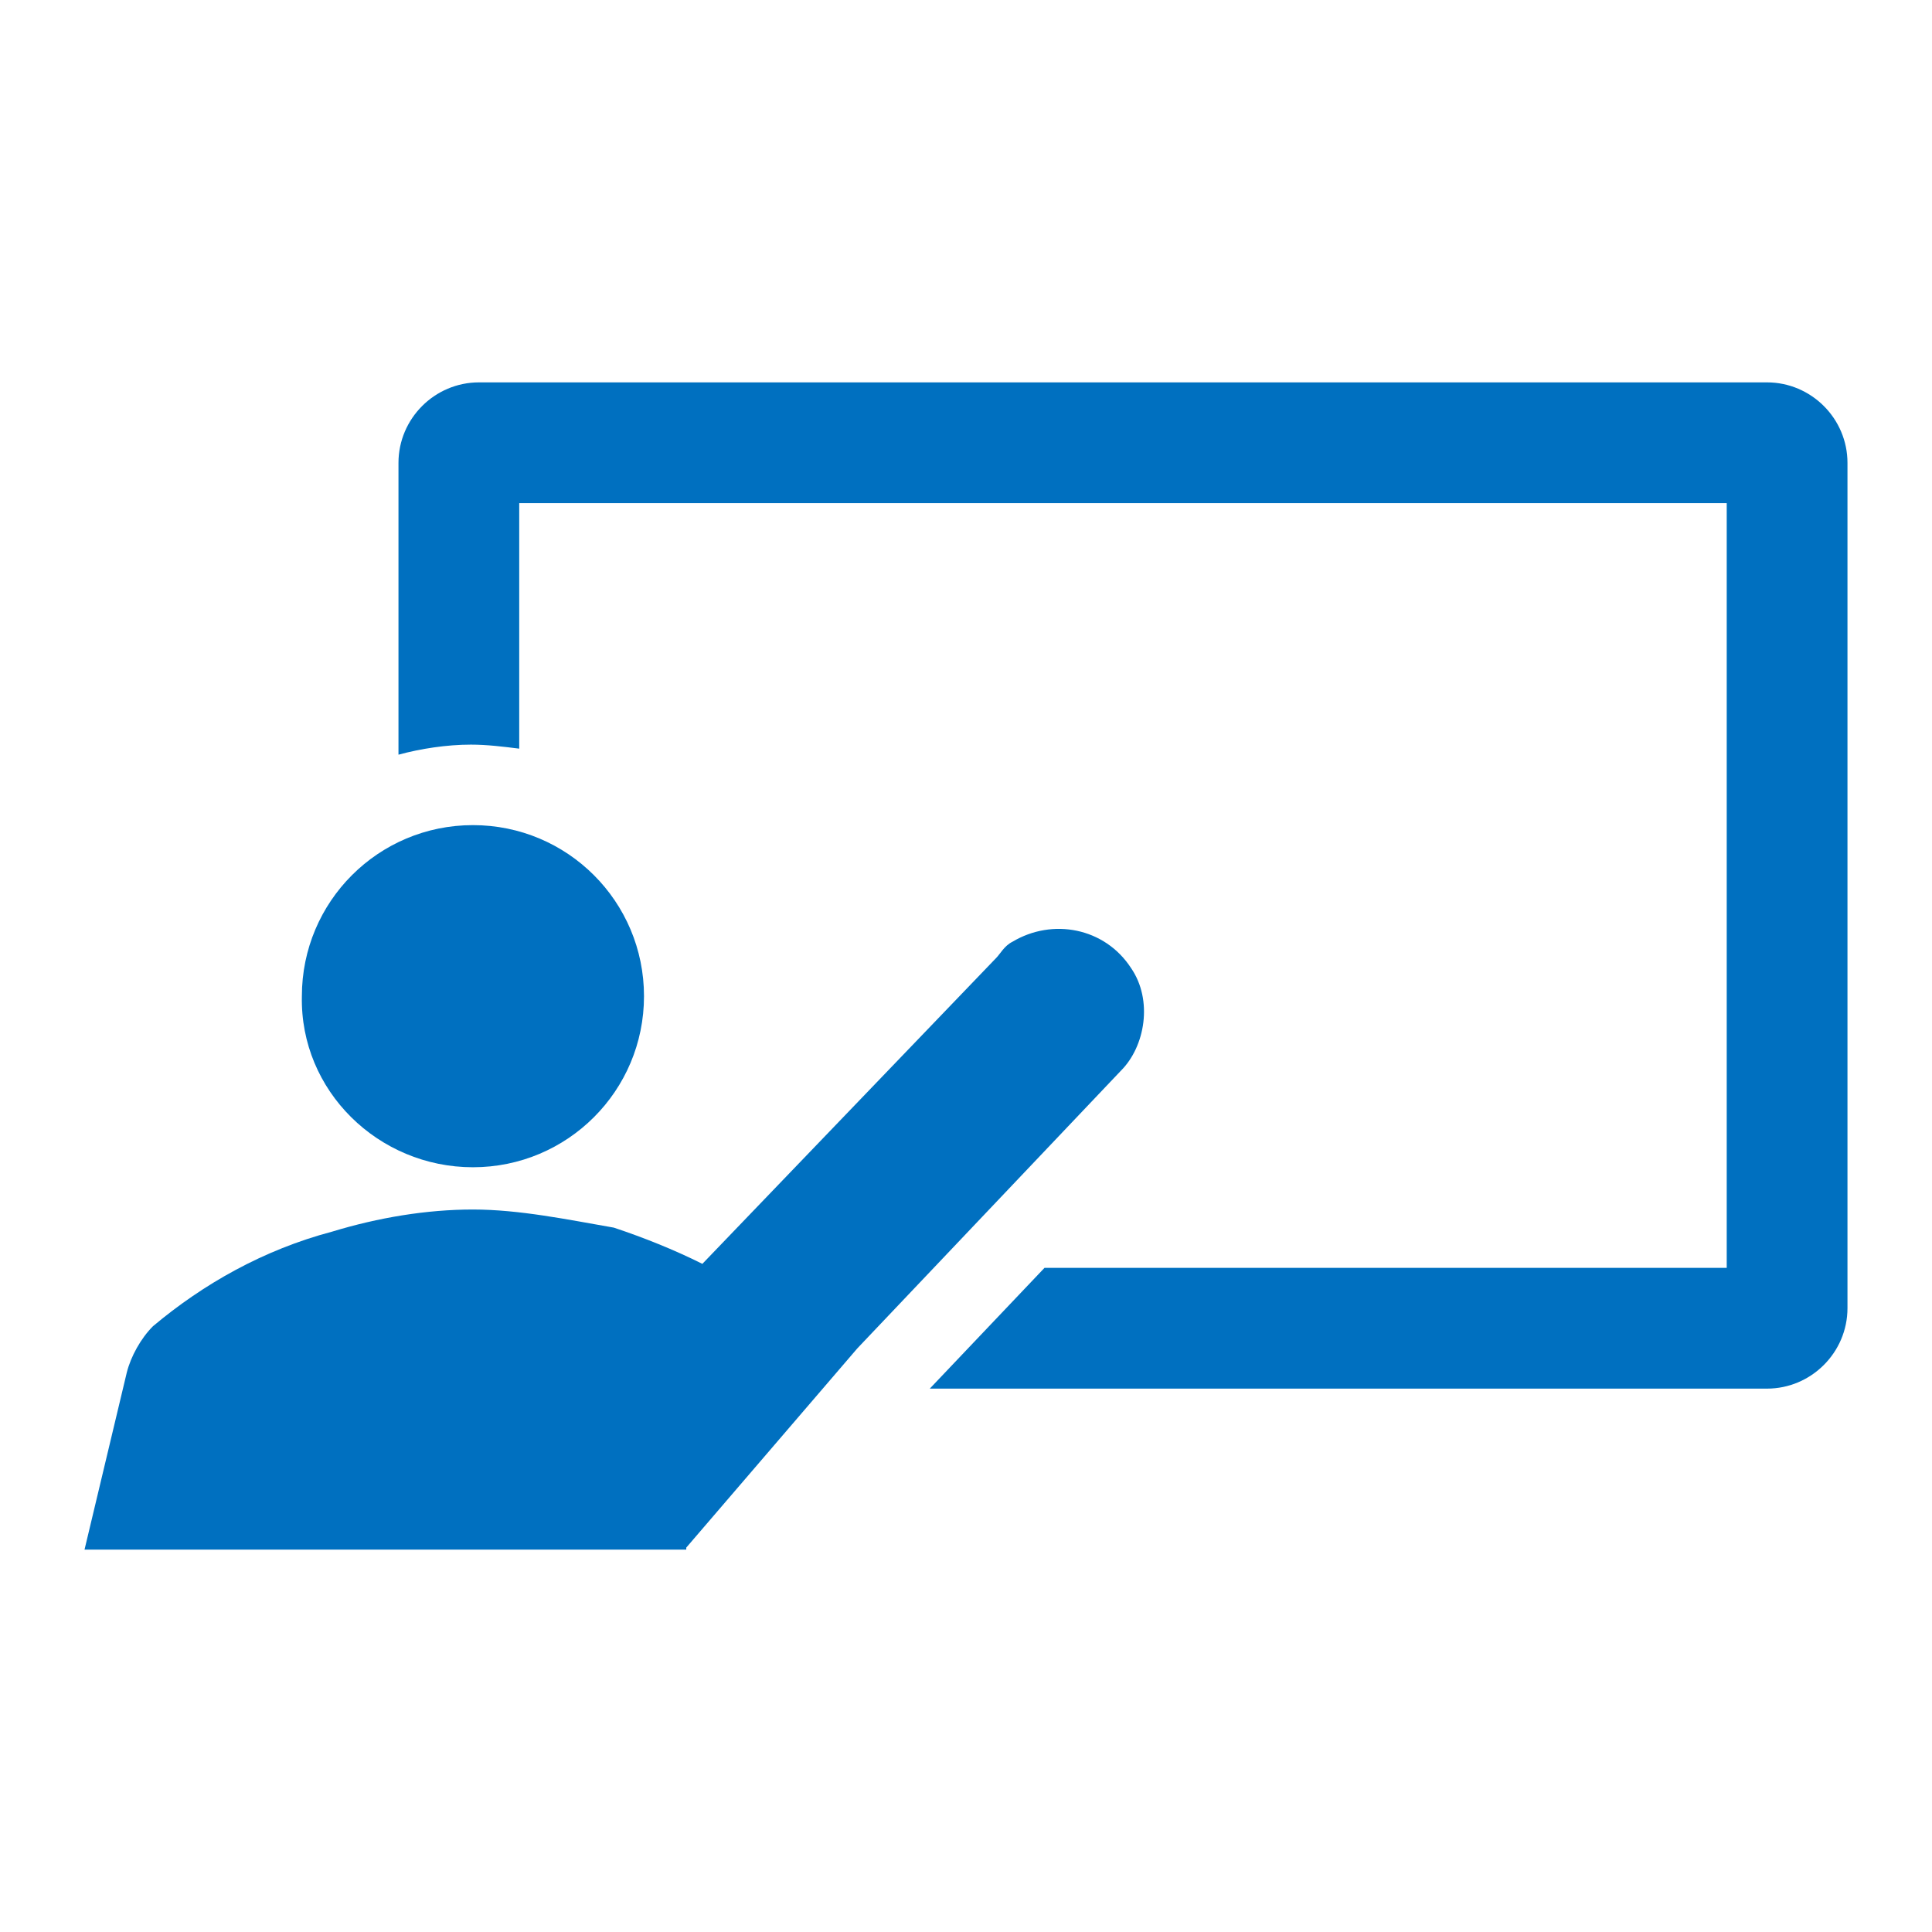 <svg width="96" height="96" xmlns="http://www.w3.org/2000/svg" xmlns:xlink="http://www.w3.org/1999/xlink" xml:space="preserve" overflow="hidden"><g transform="translate(-259 -36)"><path d="M346.8 55 282.8 55C280.6 55 278.8 56.8 278.8 59L278.8 73.5C279.9 73.2 281.2 73 282.4 73 283.2 73 284 73.1 284.8 73.2L284.8 61 344.8 61 344.8 99 310.9 99 305.2 105 346.8 105C349 105 350.8 103.2 350.8 101L350.8 59C350.8 56.8 349 55 346.8 55" fill="#0070C0"/><path d="M282.5 94C287.2 94 291 90.2 291 85.5 291 80.8 287.2 77 282.5 77 277.8 77 274 80.8 274 85.5 273.9 90.2 277.8 94 282.5 94" fill="#0070C0"/><path d="M315.2 84.1C313.9 82.1 311.3 81.6 309.3 82.8 308.9 83 308.7 83.4 308.5 83.6L293.9 98.8C292.5 98.1 291 97.5 289.5 97 287.2 96.6 284.8 96.1 282.5 96.1 280.2 96.1 277.8 96.5 275.5 97.2 272.1 98.1 269.1 99.8 266.6 101.9 266 102.5 265.5 103.4 265.3 104.2L263.2 113 293.1 113 293.1 112.9 301.6 103 314.7 89.2C315.9 88 316.3 85.7 315.2 84.1" fill="#0070C0"/></g></svg>